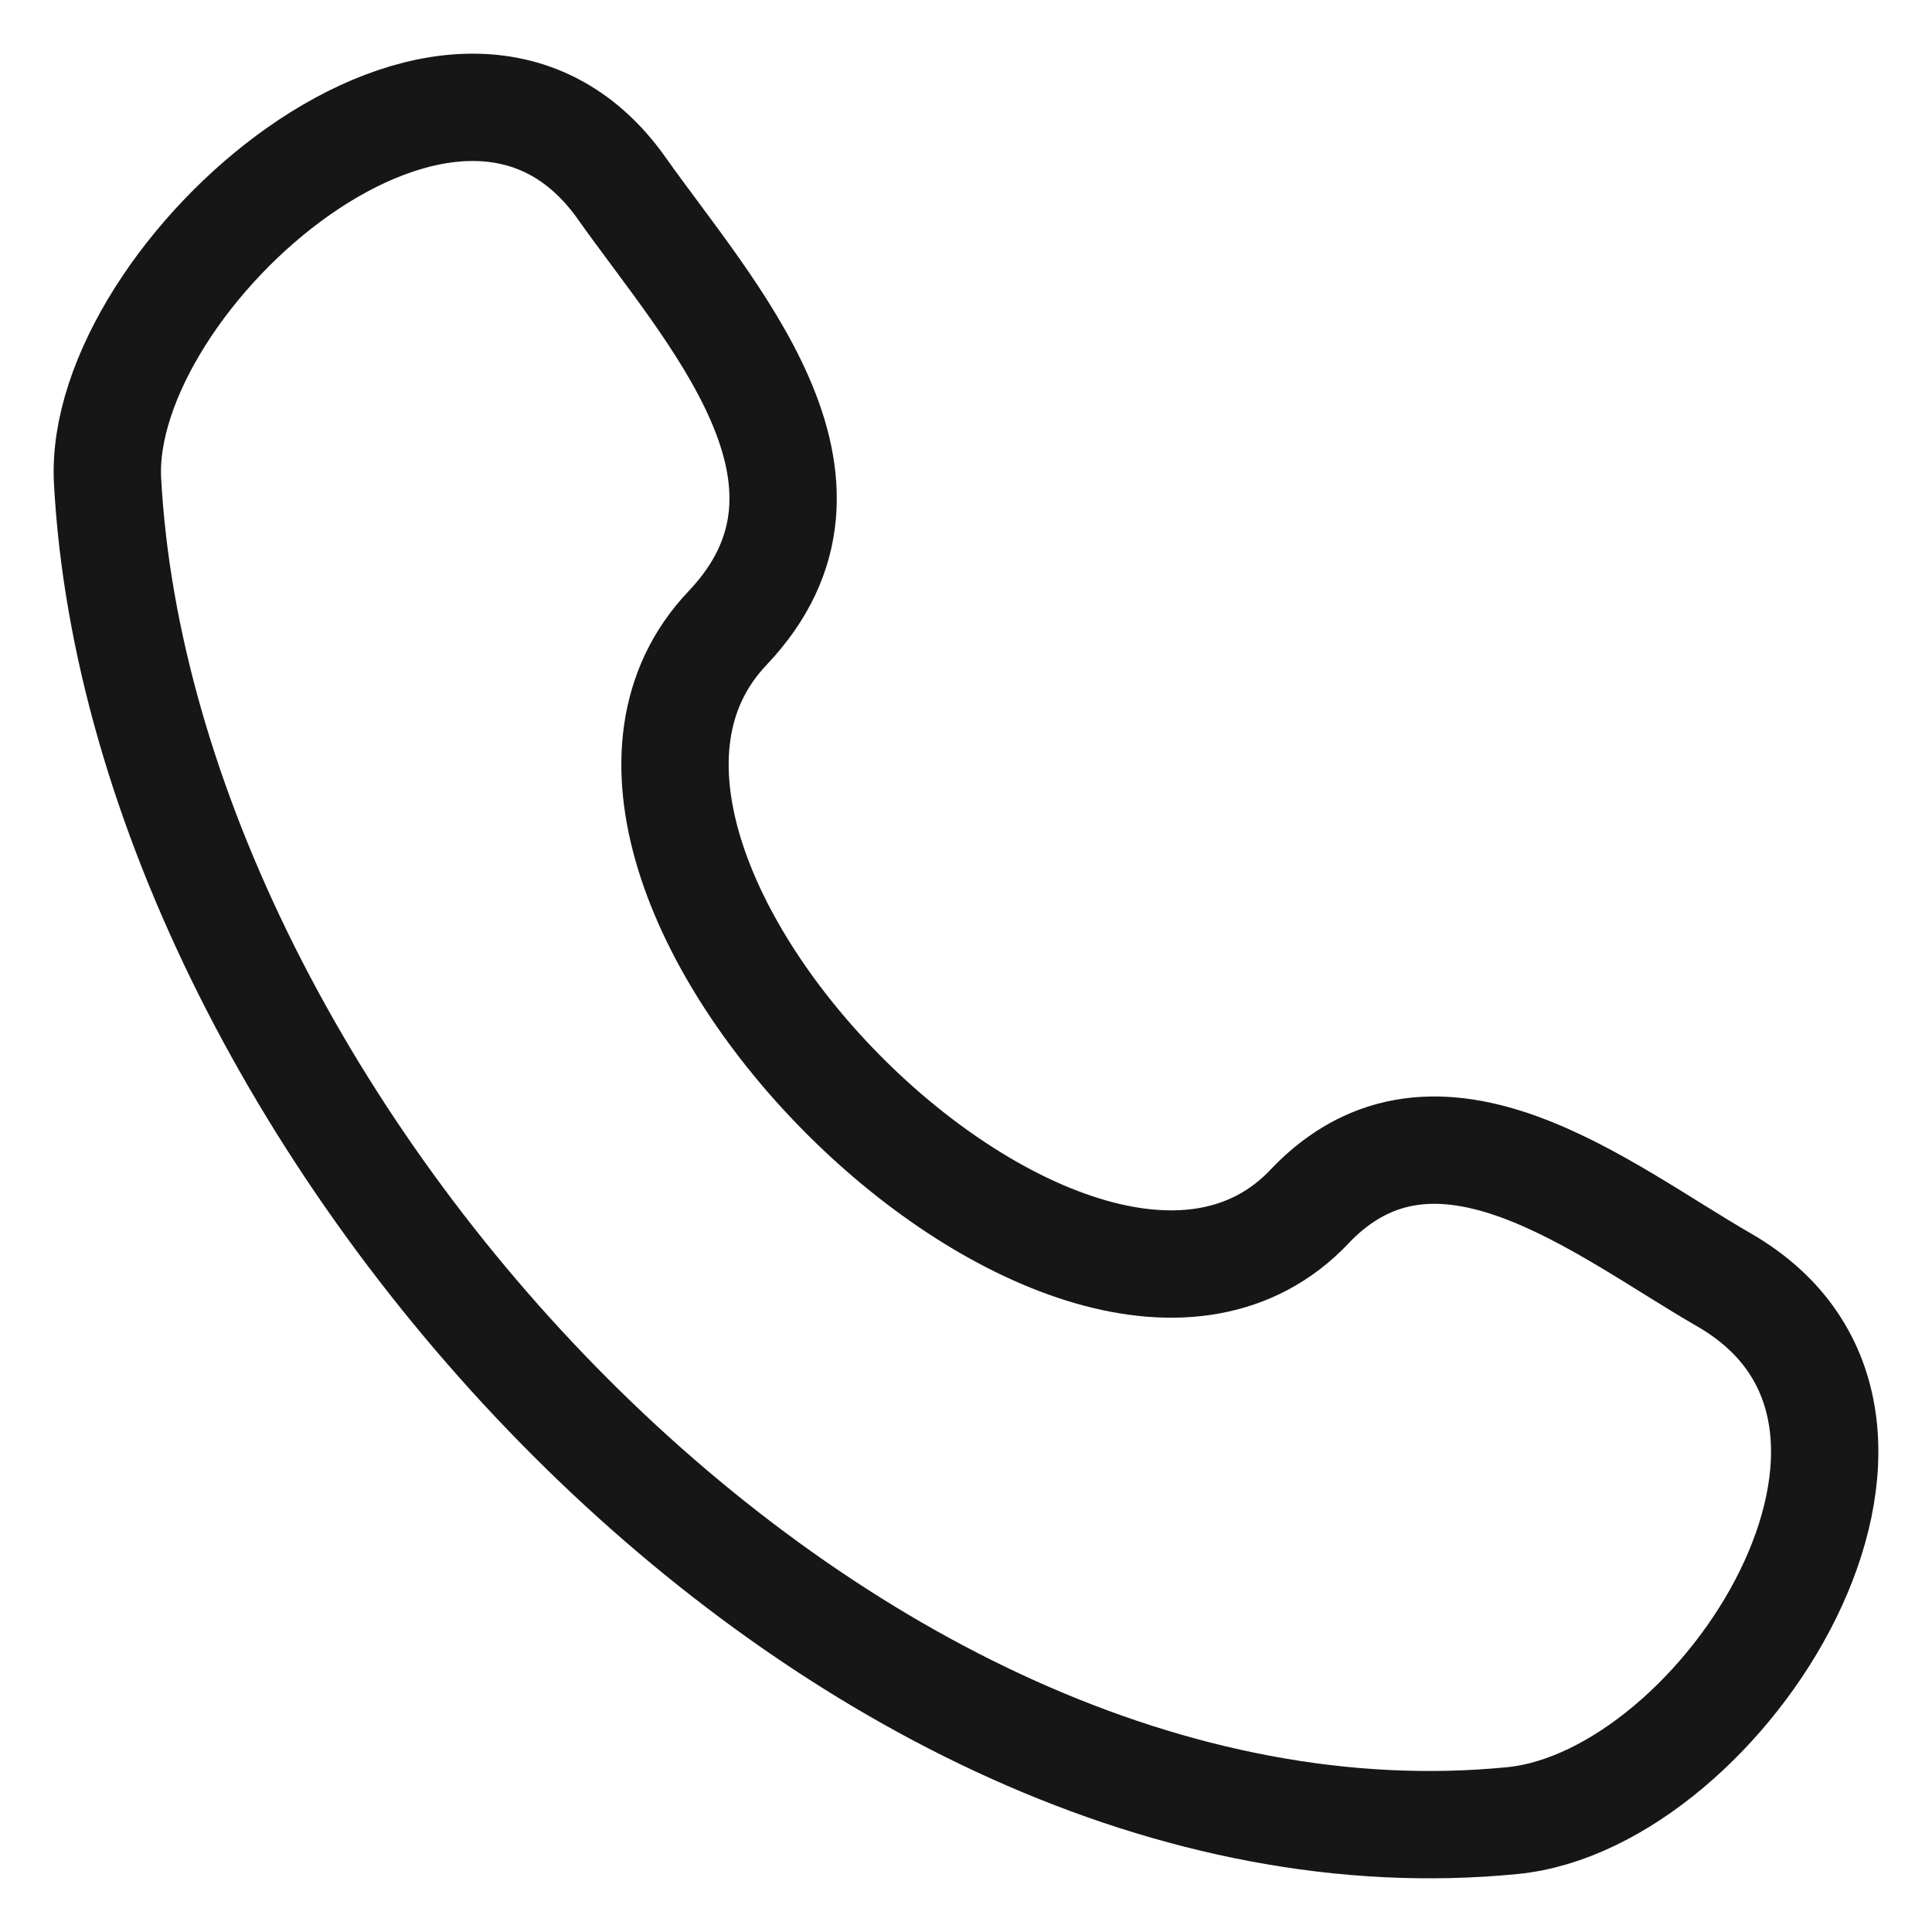 <svg width="18" height="18" viewBox="0 0 18 18" fill="none" xmlns="http://www.w3.org/2000/svg">
<path id="Vector" d="M12.2 11.242C10.071 13.482 4.641 8.101 6.778 5.852C8.083 4.478 6.609 2.909 5.793 1.755C4.262 -0.41 0.901 2.579 1.002 4.48C1.325 10.477 7.811 17.582 14.092 16.962C16.056 16.768 18.314 13.22 16.06 11.923C14.933 11.274 13.386 9.994 12.2 11.241" stroke="#161616" stroke-linecap="round" stroke-linejoin="round"/>
</svg>
